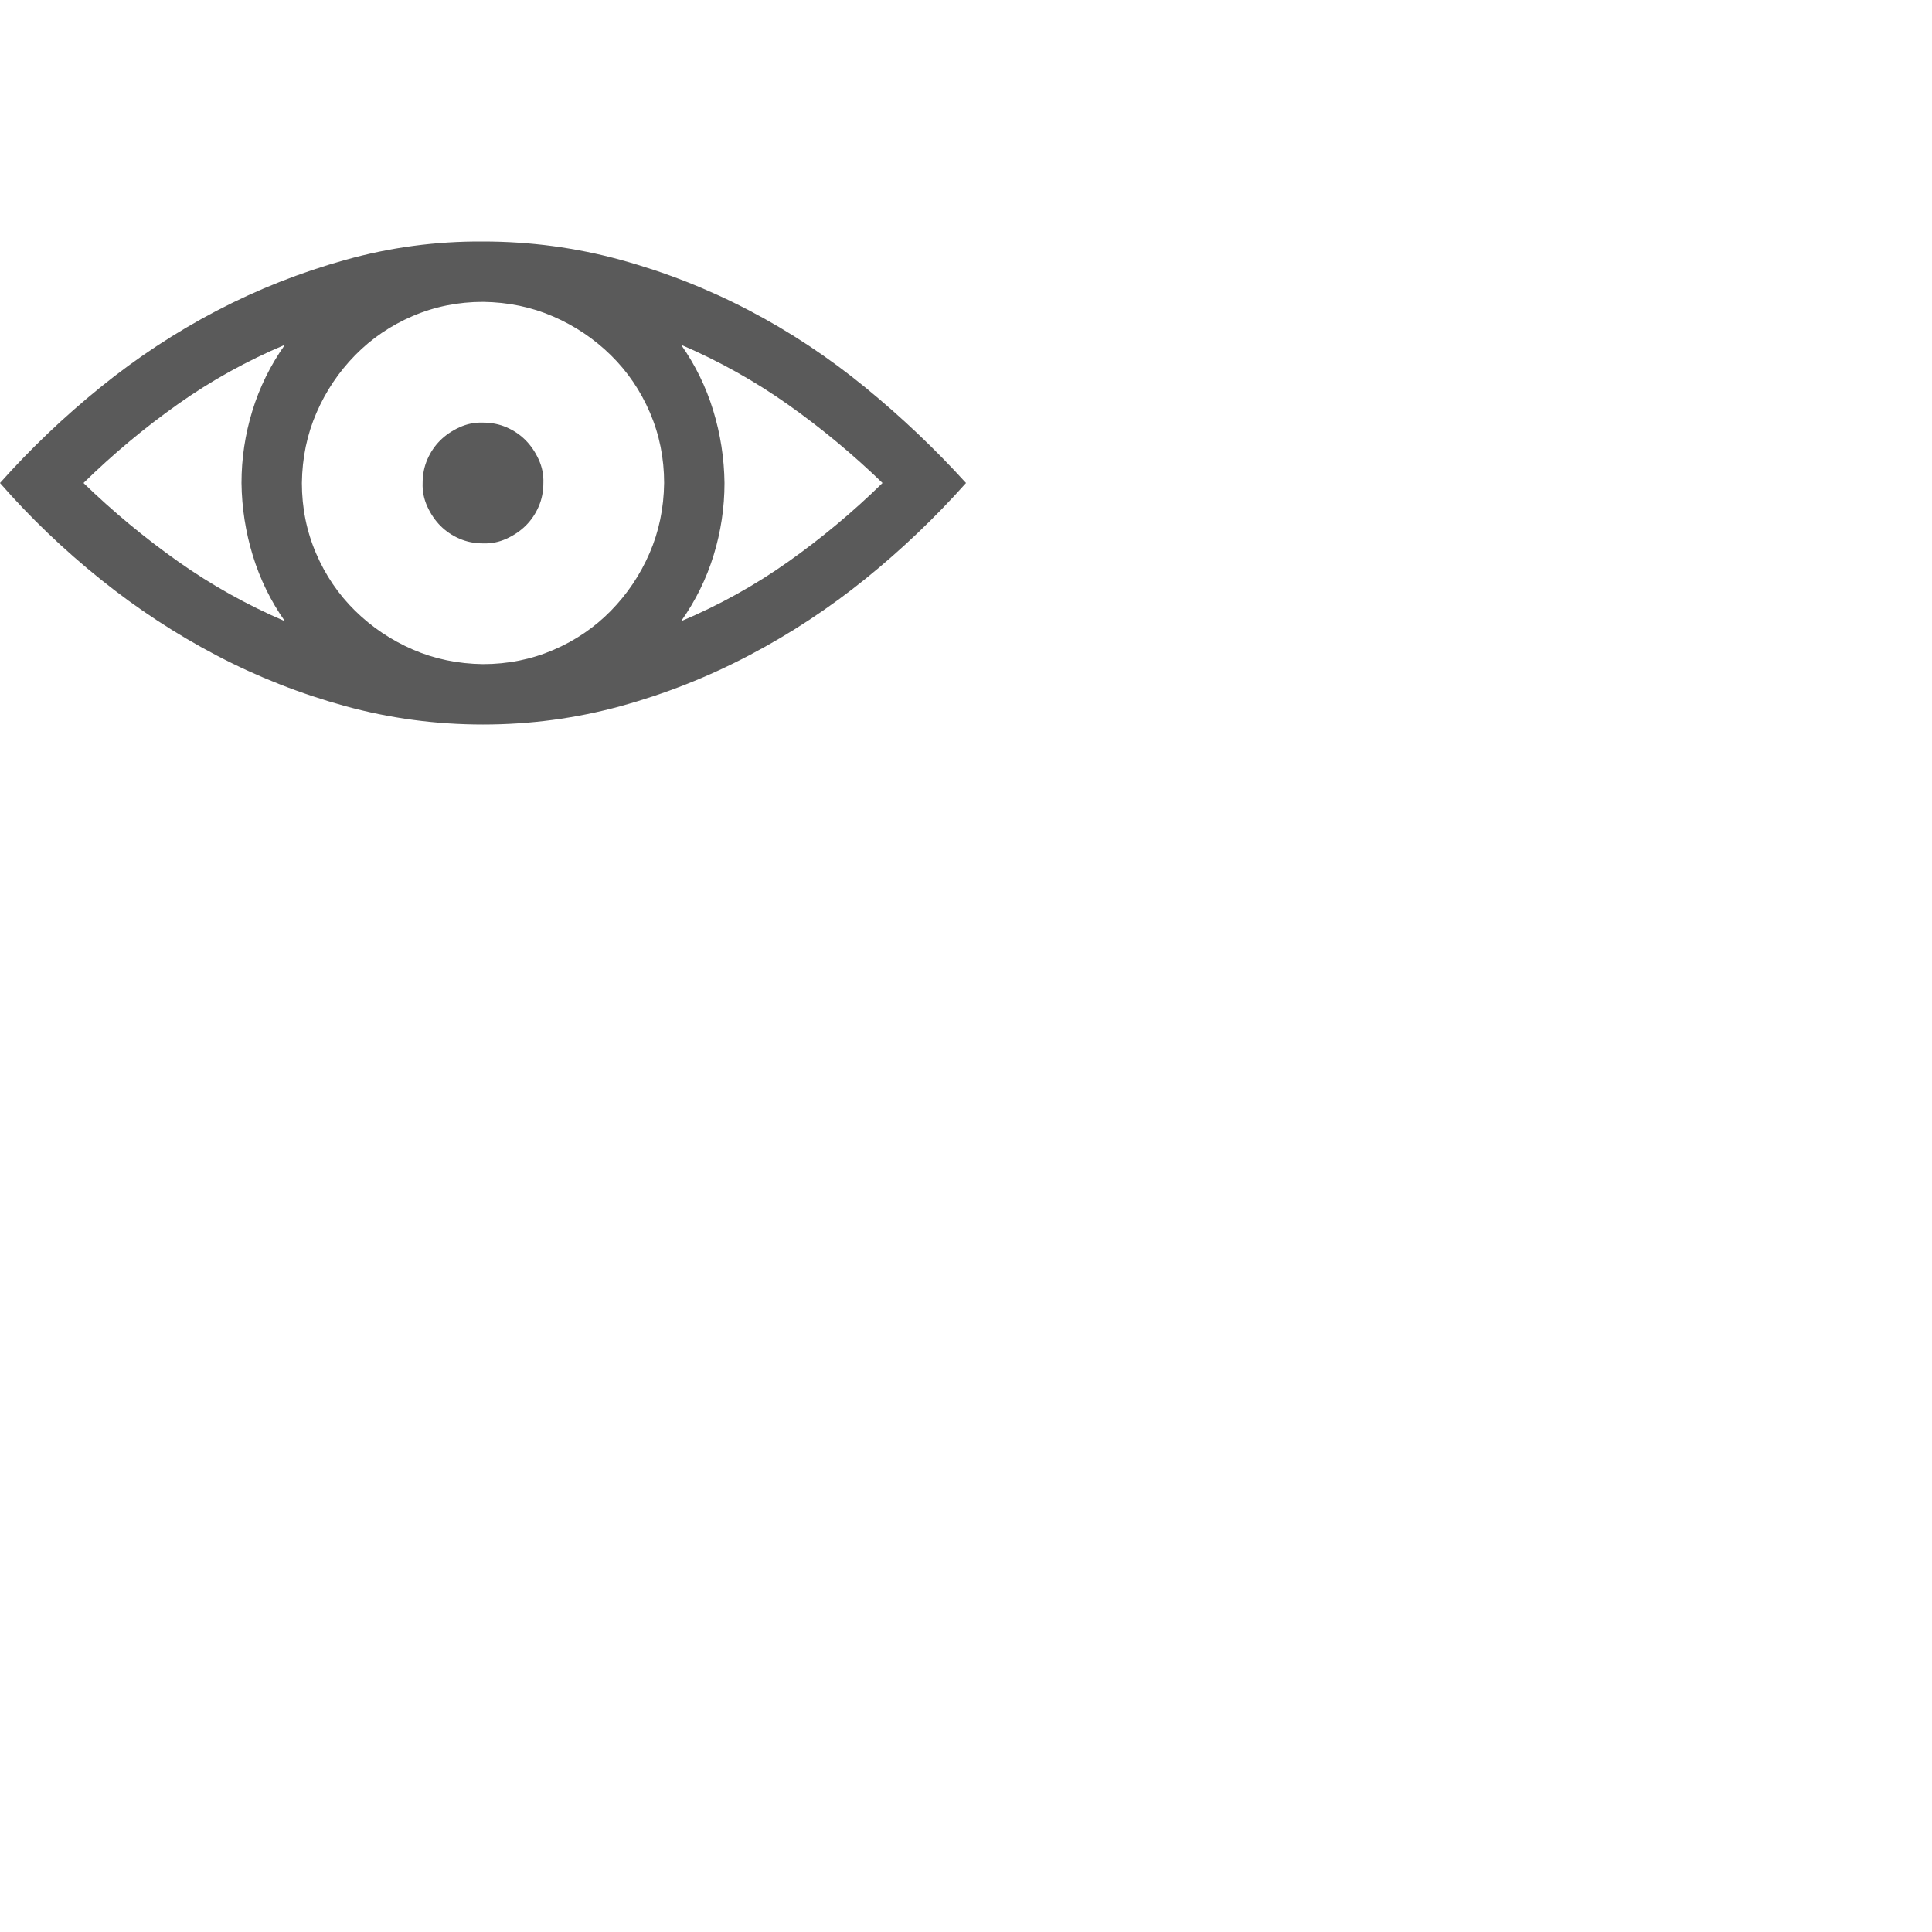 ﻿<svg xmlns="http://www.w3.org/2000/svg" viewBox="0 0 2048 2048" width="60" height="60" class="svg_3aeb045a x-hidden-focus" focusable="false">
    <svg fill="rgb(90,90,90)" viewBox="0 0 4096 4096"><path d="M1024 512q150 0 292 39t272 107 246 163 214 203q-98 110-213 203t-246 162-273 108-292 39q-150 0-292-39t-272-107-247-162T0 1024q97-109 213-203t246-162 273-108 292-39zm384 512q0-79-30-149t-83-122-122-82-149-31q-79 0-149 30t-122 83-82 122-31 149q0 79 30 149t83 122 122 82 149 31q79 0 149-30t122-83 82-122 31-149zm-1231 0q94 91 200 166t227 127q-45-64-68-139t-24-154q0-78 23-153t69-140q-121 51-227 126t-200 167zm1267 293q121-51 227-126t200-167q-94-91-200-166t-227-127q45 64 68 139t24 154q0 78-23 153t-69 140zm-420-165q-27 0-50-10t-40-27-28-41-10-50q0-27 10-50t27-40 41-28 50-10q27 0 50 10t40 27 28 41 10 50q0 27-10 50t-27 40-41 28-50 10z" class="x-hidden-focus"></path></svg>
</svg>
